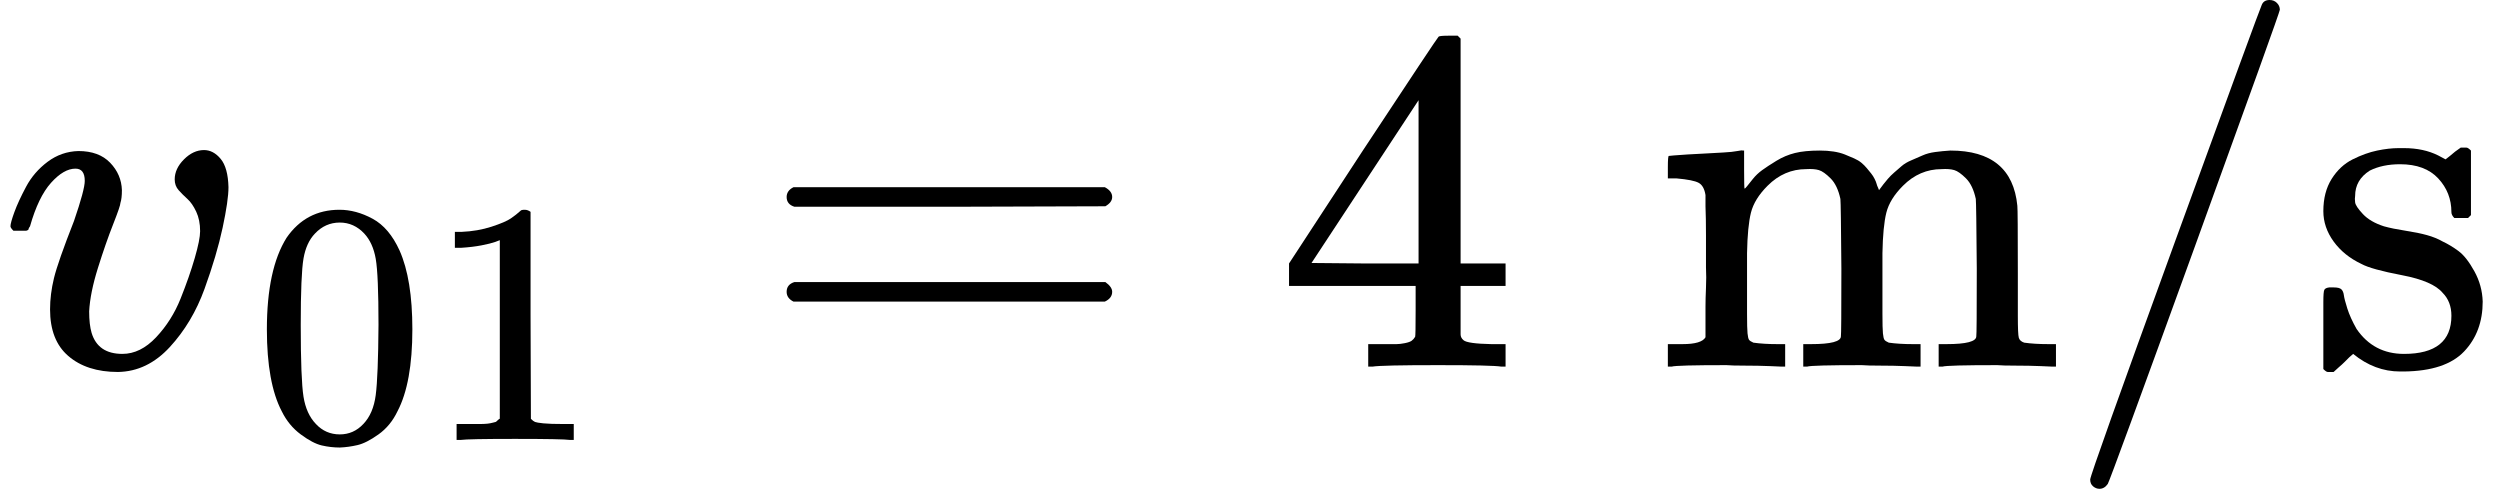 <svg style="vertical-align:-.566ex" xmlns="http://www.w3.org/2000/svg" width="11.569ex" height="2.262ex" viewBox="0 -750 5113.7 1000"><g data-mml-node="math" stroke="currentColor" fill="currentColor" stroke-width="0"><g data-mml-node="msub"><path data-c="1D463" d="M173-380q0-25-19-25-24 0-50 29t-43 89q-1 1-2 3t-1 3-2 2-3 1-4 0-8 0H27q-6-6-6-9 0-7 8-29t24-52 44-51 63-22q42 0 65 24t24 56q0 17-3 26 0 6-15 44t-31 89-18 89q0 27 5 44 13 43 63 43 37 0 69-34t50-79 29-83 11-55q0-23-8-40t-18-26-18-18-8-22q0-22 19-41t41-19q19 0 34 18t16 58q0 27-12 83t-37 125-71 119-106 51q-64 0-102-33-37-32-37-95 0-31 8-64t41-117q22-64 22-82z" stroke="none" data-mml-node="mi"/><g data-mml-node="TeXAtom" data-mjx-texclass="ORD"><g data-mml-node="mn" stroke="none"><path data-c="30" d="M585.872-263.595q39.592-57.267 108.171-57.267 33.936 0 67.872 18.382t55.146 65.044Q843.22-178.755 843.22-76.24q0 109.585-30.401 167.559-14.14 29.694-38.885 47.369t-43.127 21.917-36.057 4.949q-18.382 0-36.764-4.242t-43.127-22.624-38.885-47.369Q545.573 33.345 545.573-76.24q0-123.018 40.299-187.355zm159.075-8.484q-21.21-22.624-50.197-22.624-29.694 0-50.904 22.624-17.675 18.382-23.331 50.904t-5.656 135.744q0 111.706 5.656 147.056t25.452 55.853q19.796 21.21 48.783 21.21 28.28 0 48.076-21.21 20.503-21.21 25.452-59.388t5.656-143.521q0-102.515-5.656-135.037t-23.331-51.611z"/><path data-c="31" d="m1022.091-258.646-9.191 3.535q-9.898 3.535-28.28 7.07t-41.006 4.949h-13.433v-32.522h13.433q33.229-1.414 61.509-10.605t39.592-16.968 19.796-15.554q1.414-2.121 8.484-2.121 6.363 0 12.019 4.242v211.393l.707 212.1q4.949 4.949 8.484 6.363t16.968 2.828 43.834 1.414h18.382V150h-7.777q-14.847-2.121-112.413-2.121-96.152 0-110.999 2.121h-8.484v-32.522H978.964q11.312 0 17.675-.707t11.312-2.121 5.656-1.414 4.242-3.535 4.242-2.828v-365.519z"/></g></g></g><path data-c="3D" d="M1608.9-347q0-13 14-20h637q15 8 15 20 0 11-14 19l-318 1h-318q-16-5-16-20zm0 194q0-15 16-20h636q14 10 14 20 0 13-15 20h-637q-14-7-14-20z" stroke="none" data-mml-node="mo"/><path data-c="34" d="M3070.7 0q-18-3-129-3-116 0-134 3h-9v-46h58q7 0 17-2t14-5 7-8q1-2 1-54v-50h-259v-46l151-231q153-232 155-233 2-2 21-2h18l6 6v460h92v46h-92v99q0 7 6 12 8 7 57 8h29V0h-9zm-169-211v-334l-219 333 109 1h110z" stroke="none" data-mml-node="mn"/><path data-c="6D" d="M3427.7-46h14q39 0 47-14v-62q0-17 1-39t0-42v-66q0-35-1-59v-23q-3-19-14-25t-45-9h-18v-23q0-23 2-23l10-1q10-1 28-2t37-2q17-1 36-2t29-3 11-1h3v40q0 38 1 38t5-5 12-15 19-18 29-19 38-16q20-5 51-5 15 0 28 2t23 6 19 8 15 9 11 11 9 11 7 11 4 10 3 8l2 5 3-4 6-8q3-4 9-11t13-13 15-13 20-12 23-10 26-7 31-3q126 0 137 113 1 7 1 139v86q0 38 2 45t11 10q21 3 49 3h16V0h-8l-23-1q-24-1-51-1t-38-1q-103 0-112 3h-8v-46h16q61 0 61-16 1-2 1-138-1-135-2-143-6-28-20-42t-24-17-26-2q-45 0-79 34-27 27-34 55t-8 83v124q0 30 1 40t3 13 9 6q21 3 49 3h16V0h-8l-24-1q-23-1-50-1t-38-1q-103 0-112 3h-8v-46h16q61 0 61-16 1-2 1-138-1-135-2-143-6-28-20-42t-24-17-26-2q-45 0-79 34-27 27-34 55t-8 83v124q0 30 1 40t3 13 9 6q21 3 49 3h16V0h-8l-23-1q-24-1-51-1t-38-1q-103 0-112 3h-8v-46h16z" stroke="none" data-mml-node="mi"/><g data-mml-node="TeXAtom" data-mjx-texclass="ORD"><path data-c="2F" d="M4642.7-750q9 0 15 6t6 14q0 5-173 482t-179 488q-7 10-17 10-7 0-13-5t-6-14q0-10 174-488t177-483q4-10 16-10z" stroke="none" data-mml-node="mo"/></g><path data-c="73" d="M5014.7-316q0-40-27-69t-78-29q-36 0-62 13-30 19-30 52-1 5 0 13t16 24 43 25q18 5 44 9t44 9 32 13q17 8 33 20t32 41 17 62q0 62-38 102t-123 41h-8q-52 0-96-36l-8 7-9 9q-6 6-12 11l-11 10h-12q-3 0-9-6v-137q0-21 2-25t10-5h9q12 0 16 4t5 12 7 27 19 42q35 51 97 51 97 0 97-78 0-29-18-47-20-24-83-36t-83-23q-36-17-57-46t-21-62q0-39 17-66t43-40 50-18 44-5h11q40 0 70 15l15 8 9-7q10-9 22-17h12q3 0 9 6v132l-6 6h-28q-6-6-6-12z" stroke="none" data-mml-node="mi"/></g></svg>